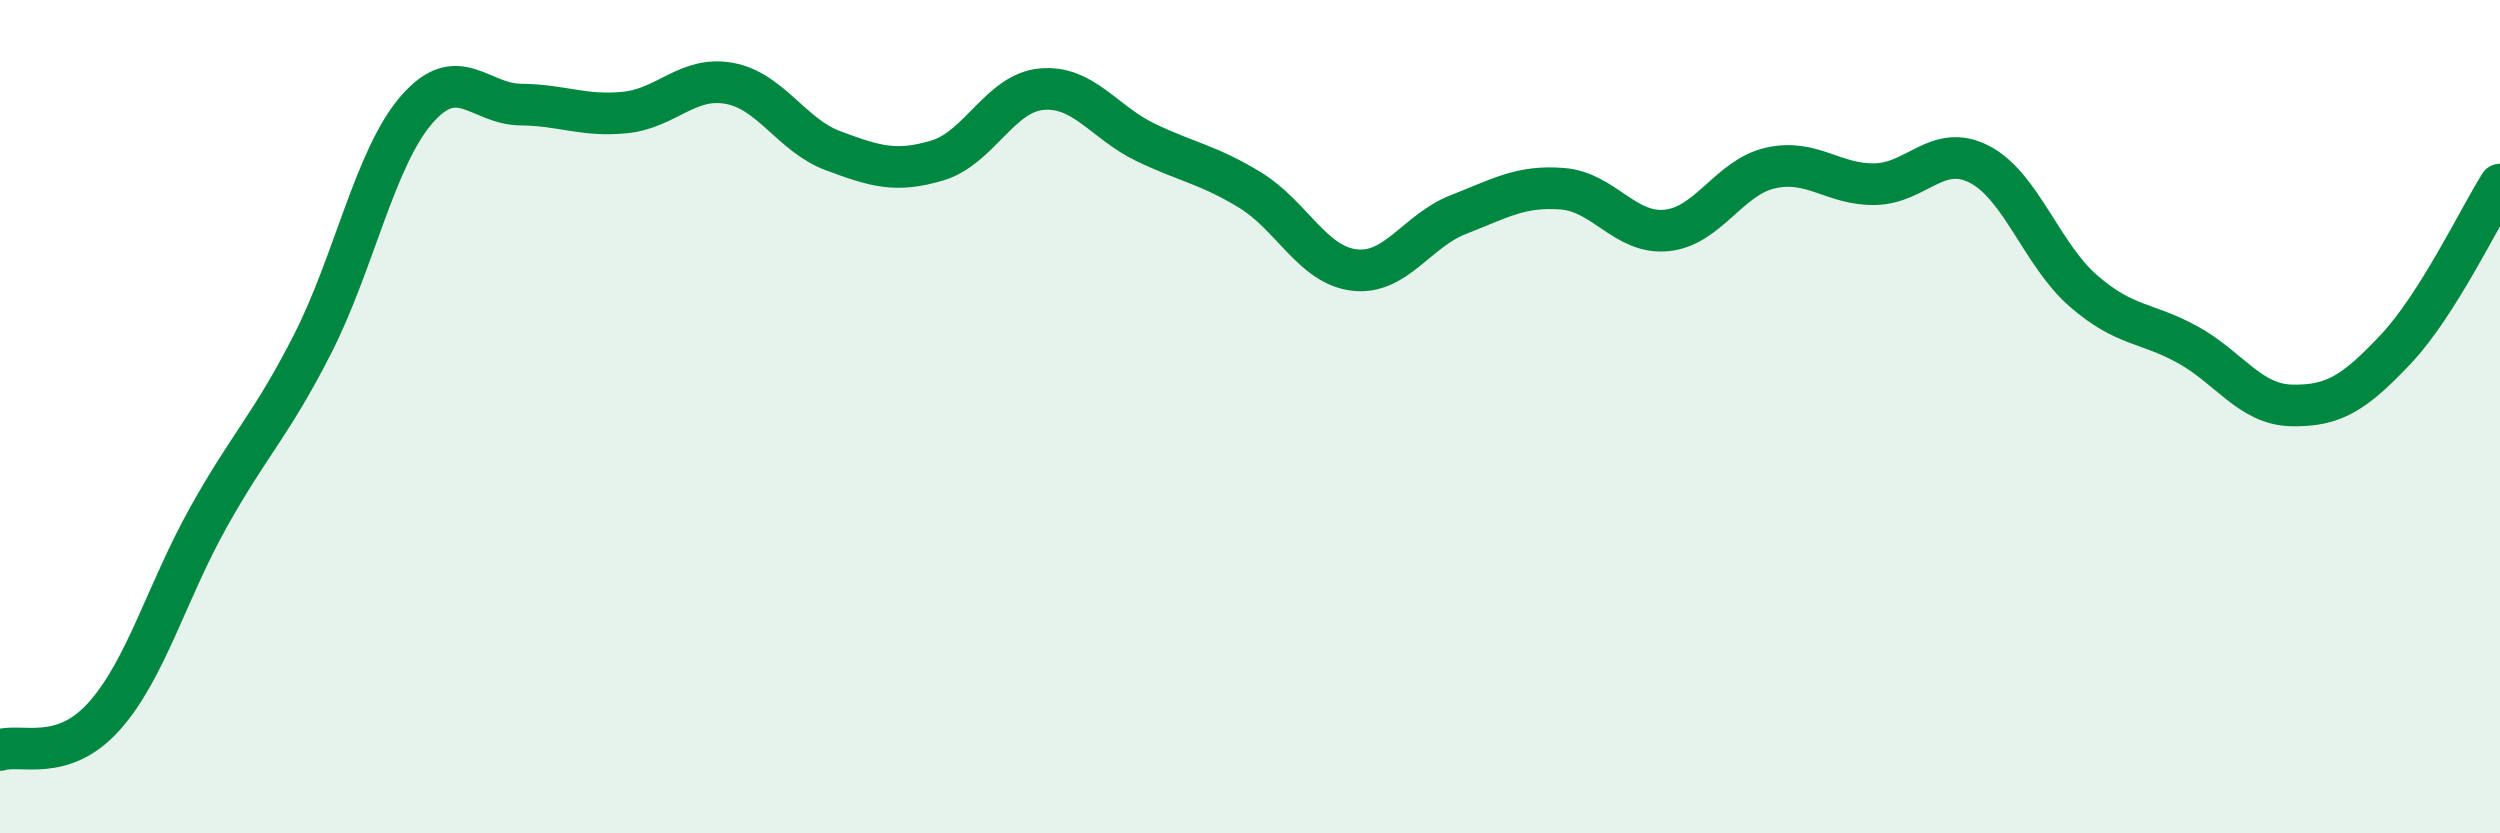 
    <svg width="60" height="20" viewBox="0 0 60 20" xmlns="http://www.w3.org/2000/svg">
      <path
        d="M 0,18 C 0.5,17.84 1.5,18.31 2.5,17.19 C 3.5,16.07 4,14.21 5,12.42 C 6,10.63 6.5,10.22 7.5,8.26 C 8.5,6.3 9,3.78 10,2.63 C 11,1.48 11.5,2.5 12.5,2.51 C 13.5,2.52 14,2.8 15,2.7 C 16,2.6 16.5,1.82 17.5,2 C 18.5,2.18 19,3.25 20,3.62 C 21,3.99 21.5,4.15 22.5,3.85 C 23.5,3.55 24,2.23 25,2.14 C 26,2.05 26.5,2.94 27.5,3.42 C 28.5,3.9 29,3.95 30,4.56 C 31,5.17 31.5,6.36 32.5,6.48 C 33.5,6.6 34,5.54 35,5.15 C 36,4.76 36.5,4.45 37.5,4.53 C 38.5,4.61 39,5.63 40,5.53 C 41,5.43 41.5,4.25 42.5,4.03 C 43.5,3.81 44,4.44 45,4.42 C 46,4.4 46.5,3.43 47.5,3.94 C 48.5,4.45 49,6.11 50,6.98 C 51,7.85 51.5,7.72 52.5,8.27 C 53.5,8.82 54,9.71 55,9.73 C 56,9.75 56.5,9.44 57.5,8.38 C 58.5,7.32 59.5,5.22 60,4.43L60 20L0 20Z"
        fill="#008740"
        opacity="0.1"
        stroke-linecap="round"
        stroke-linejoin="round"
      />
      <path
        d="M 0,18 C 0.5,17.84 1.5,18.31 2.5,17.19 C 3.5,16.07 4,14.21 5,12.42 C 6,10.63 6.5,10.22 7.5,8.26 C 8.5,6.3 9,3.78 10,2.63 C 11,1.48 11.5,2.5 12.5,2.51 C 13.5,2.52 14,2.8 15,2.7 C 16,2.6 16.5,1.82 17.5,2 C 18.5,2.18 19,3.25 20,3.62 C 21,3.99 21.5,4.15 22.5,3.85 C 23.5,3.55 24,2.23 25,2.14 C 26,2.05 26.5,2.94 27.5,3.42 C 28.5,3.9 29,3.95 30,4.56 C 31,5.17 31.5,6.36 32.5,6.48 C 33.5,6.6 34,5.54 35,5.15 C 36,4.76 36.5,4.45 37.5,4.53 C 38.5,4.61 39,5.63 40,5.53 C 41,5.43 41.5,4.25 42.5,4.03 C 43.5,3.81 44,4.44 45,4.42 C 46,4.4 46.5,3.43 47.5,3.94 C 48.5,4.45 49,6.11 50,6.98 C 51,7.85 51.5,7.72 52.5,8.27 C 53.5,8.82 54,9.71 55,9.73 C 56,9.75 56.5,9.44 57.5,8.38 C 58.5,7.32 59.5,5.22 60,4.43"
        stroke="#008740"
        stroke-width="1"
        fill="none"
        stroke-linecap="round"
        stroke-linejoin="round"
      />
    </svg>
  